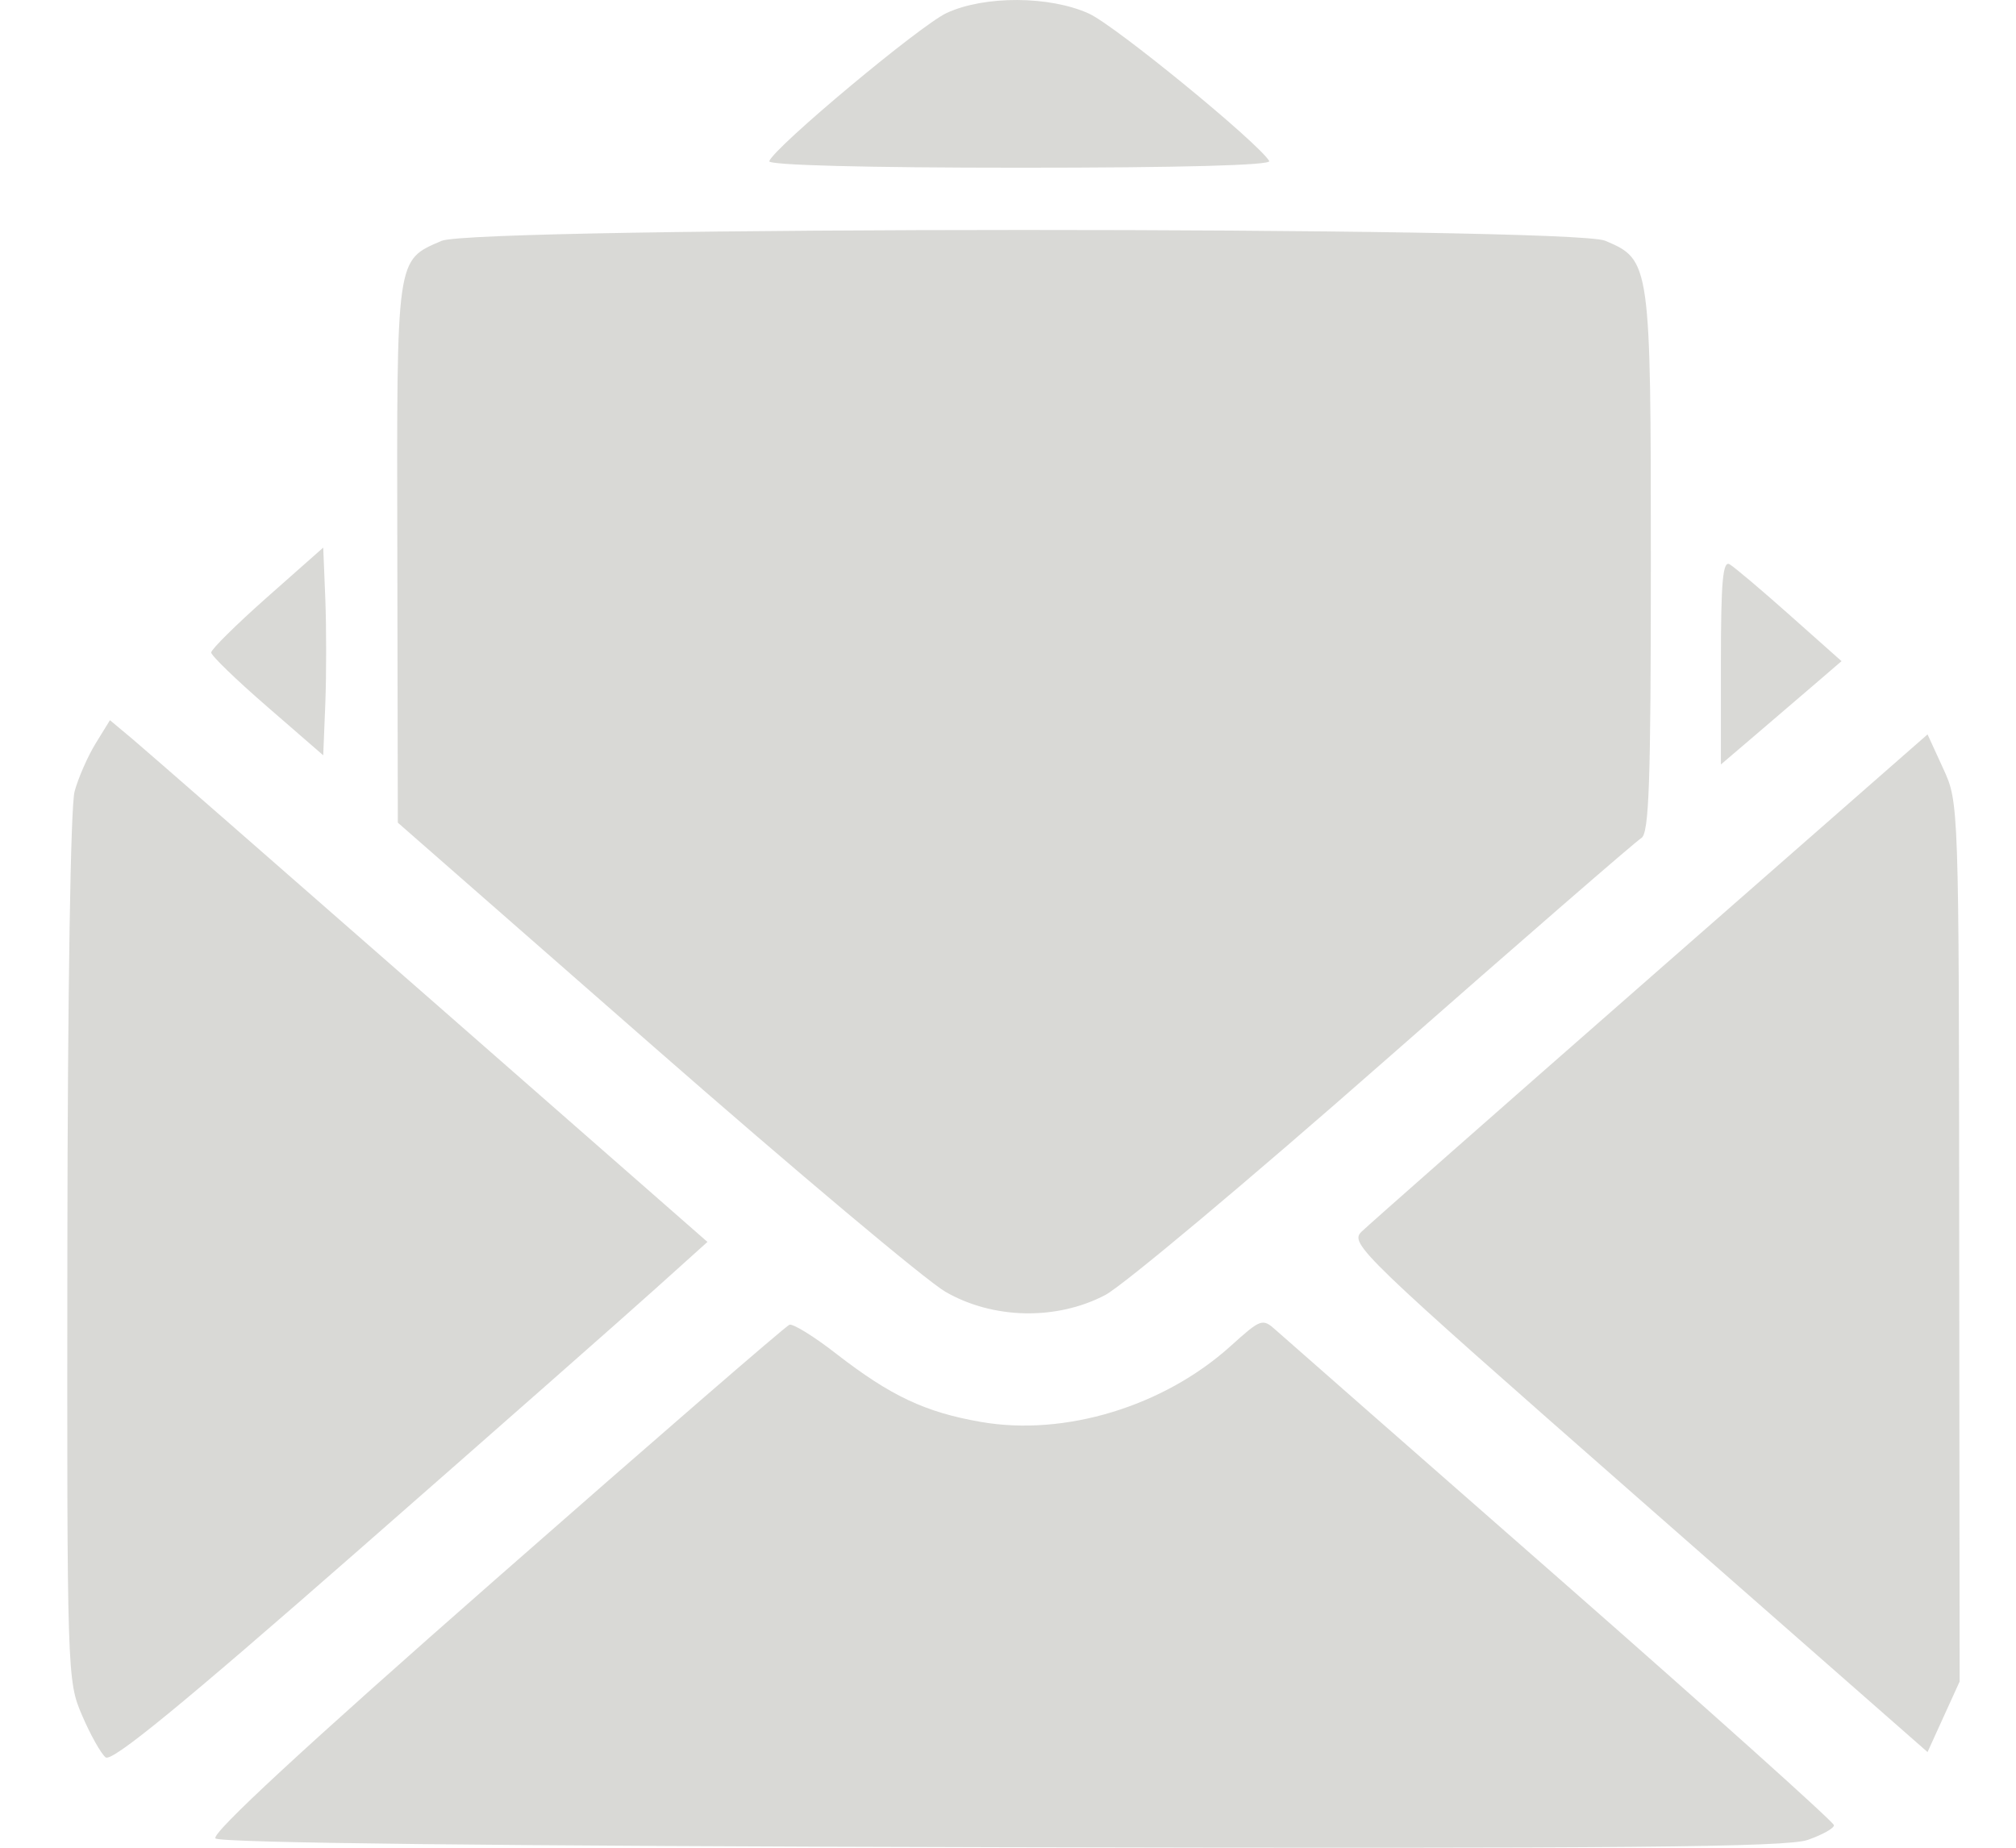 <?xml version="1.0" encoding="UTF-8"?> <svg xmlns="http://www.w3.org/2000/svg" width="24" height="22" viewBox="0 0 24 22" fill="none"><path fill-rule="evenodd" clip-rule="evenodd" d="M11.271 0.154C10.957 0.299 9.218 1.752 9.158 1.919C9.141 1.967 10.317 1.997 12.145 1.997C14.047 1.997 15.141 1.968 15.11 1.917C14.969 1.689 13.273 0.302 12.964 0.162C12.496 -0.051 11.721 -0.054 11.271 0.154ZM5.256 2.868C4.713 3.104 4.723 3.033 4.73 6.582L4.736 9.795L7.783 12.464C9.459 13.932 11.021 15.244 11.254 15.38C11.821 15.708 12.577 15.724 13.158 15.419C13.37 15.307 14.867 14.053 16.484 12.631C18.102 11.209 19.476 10.015 19.539 9.979C19.632 9.924 19.653 9.328 19.653 6.701C19.653 3.129 19.648 3.092 19.108 2.866C18.696 2.694 5.651 2.696 5.256 2.868ZM3.181 7.11C2.814 7.435 2.514 7.732 2.514 7.769C2.514 7.806 2.814 8.096 3.181 8.414L3.848 8.993L3.873 8.372C3.886 8.031 3.886 7.475 3.873 7.136L3.848 6.52L3.181 7.11ZM20.487 7.88V9.102L20.883 8.764C21.101 8.578 21.424 8.301 21.601 8.149L21.923 7.872L21.309 7.326C20.972 7.026 20.649 6.753 20.591 6.719C20.51 6.671 20.487 6.925 20.487 7.88ZM1.139 8.851C1.045 9.004 0.932 9.261 0.888 9.423C0.84 9.598 0.805 11.818 0.802 14.862C0.797 19.948 0.799 20.011 0.977 20.424C1.075 20.653 1.201 20.878 1.257 20.924C1.33 20.985 2.159 20.306 4.271 18.455C5.873 17.051 7.463 15.651 7.803 15.344L8.422 14.787L5.134 11.906C3.326 10.322 1.726 8.924 1.578 8.8L1.309 8.575L1.139 8.851ZM19.653 11.631C17.841 13.219 16.291 14.585 16.208 14.666C16.064 14.807 16.196 14.934 19.502 17.837L22.947 20.861L23.138 20.441L23.329 20.021L23.324 14.788C23.32 9.557 23.32 9.556 23.133 9.15L22.947 8.744L19.653 11.631ZM14.649 16.028C13.852 16.747 12.674 17.104 11.677 16.93C11.015 16.815 10.603 16.621 9.956 16.119C9.692 15.913 9.44 15.758 9.398 15.773C9.355 15.788 7.782 17.151 5.901 18.803C3.633 20.794 2.51 21.833 2.565 21.889C2.619 21.943 5.88 21.98 11.927 21.994C19.377 22.011 21.268 21.994 21.52 21.907C21.692 21.847 21.834 21.769 21.833 21.732C21.833 21.696 20.376 20.389 18.596 18.827C16.815 17.266 15.283 15.921 15.191 15.839C15.029 15.694 15.014 15.699 14.649 16.028Z" fill="#D9D9D6"></path></svg> 